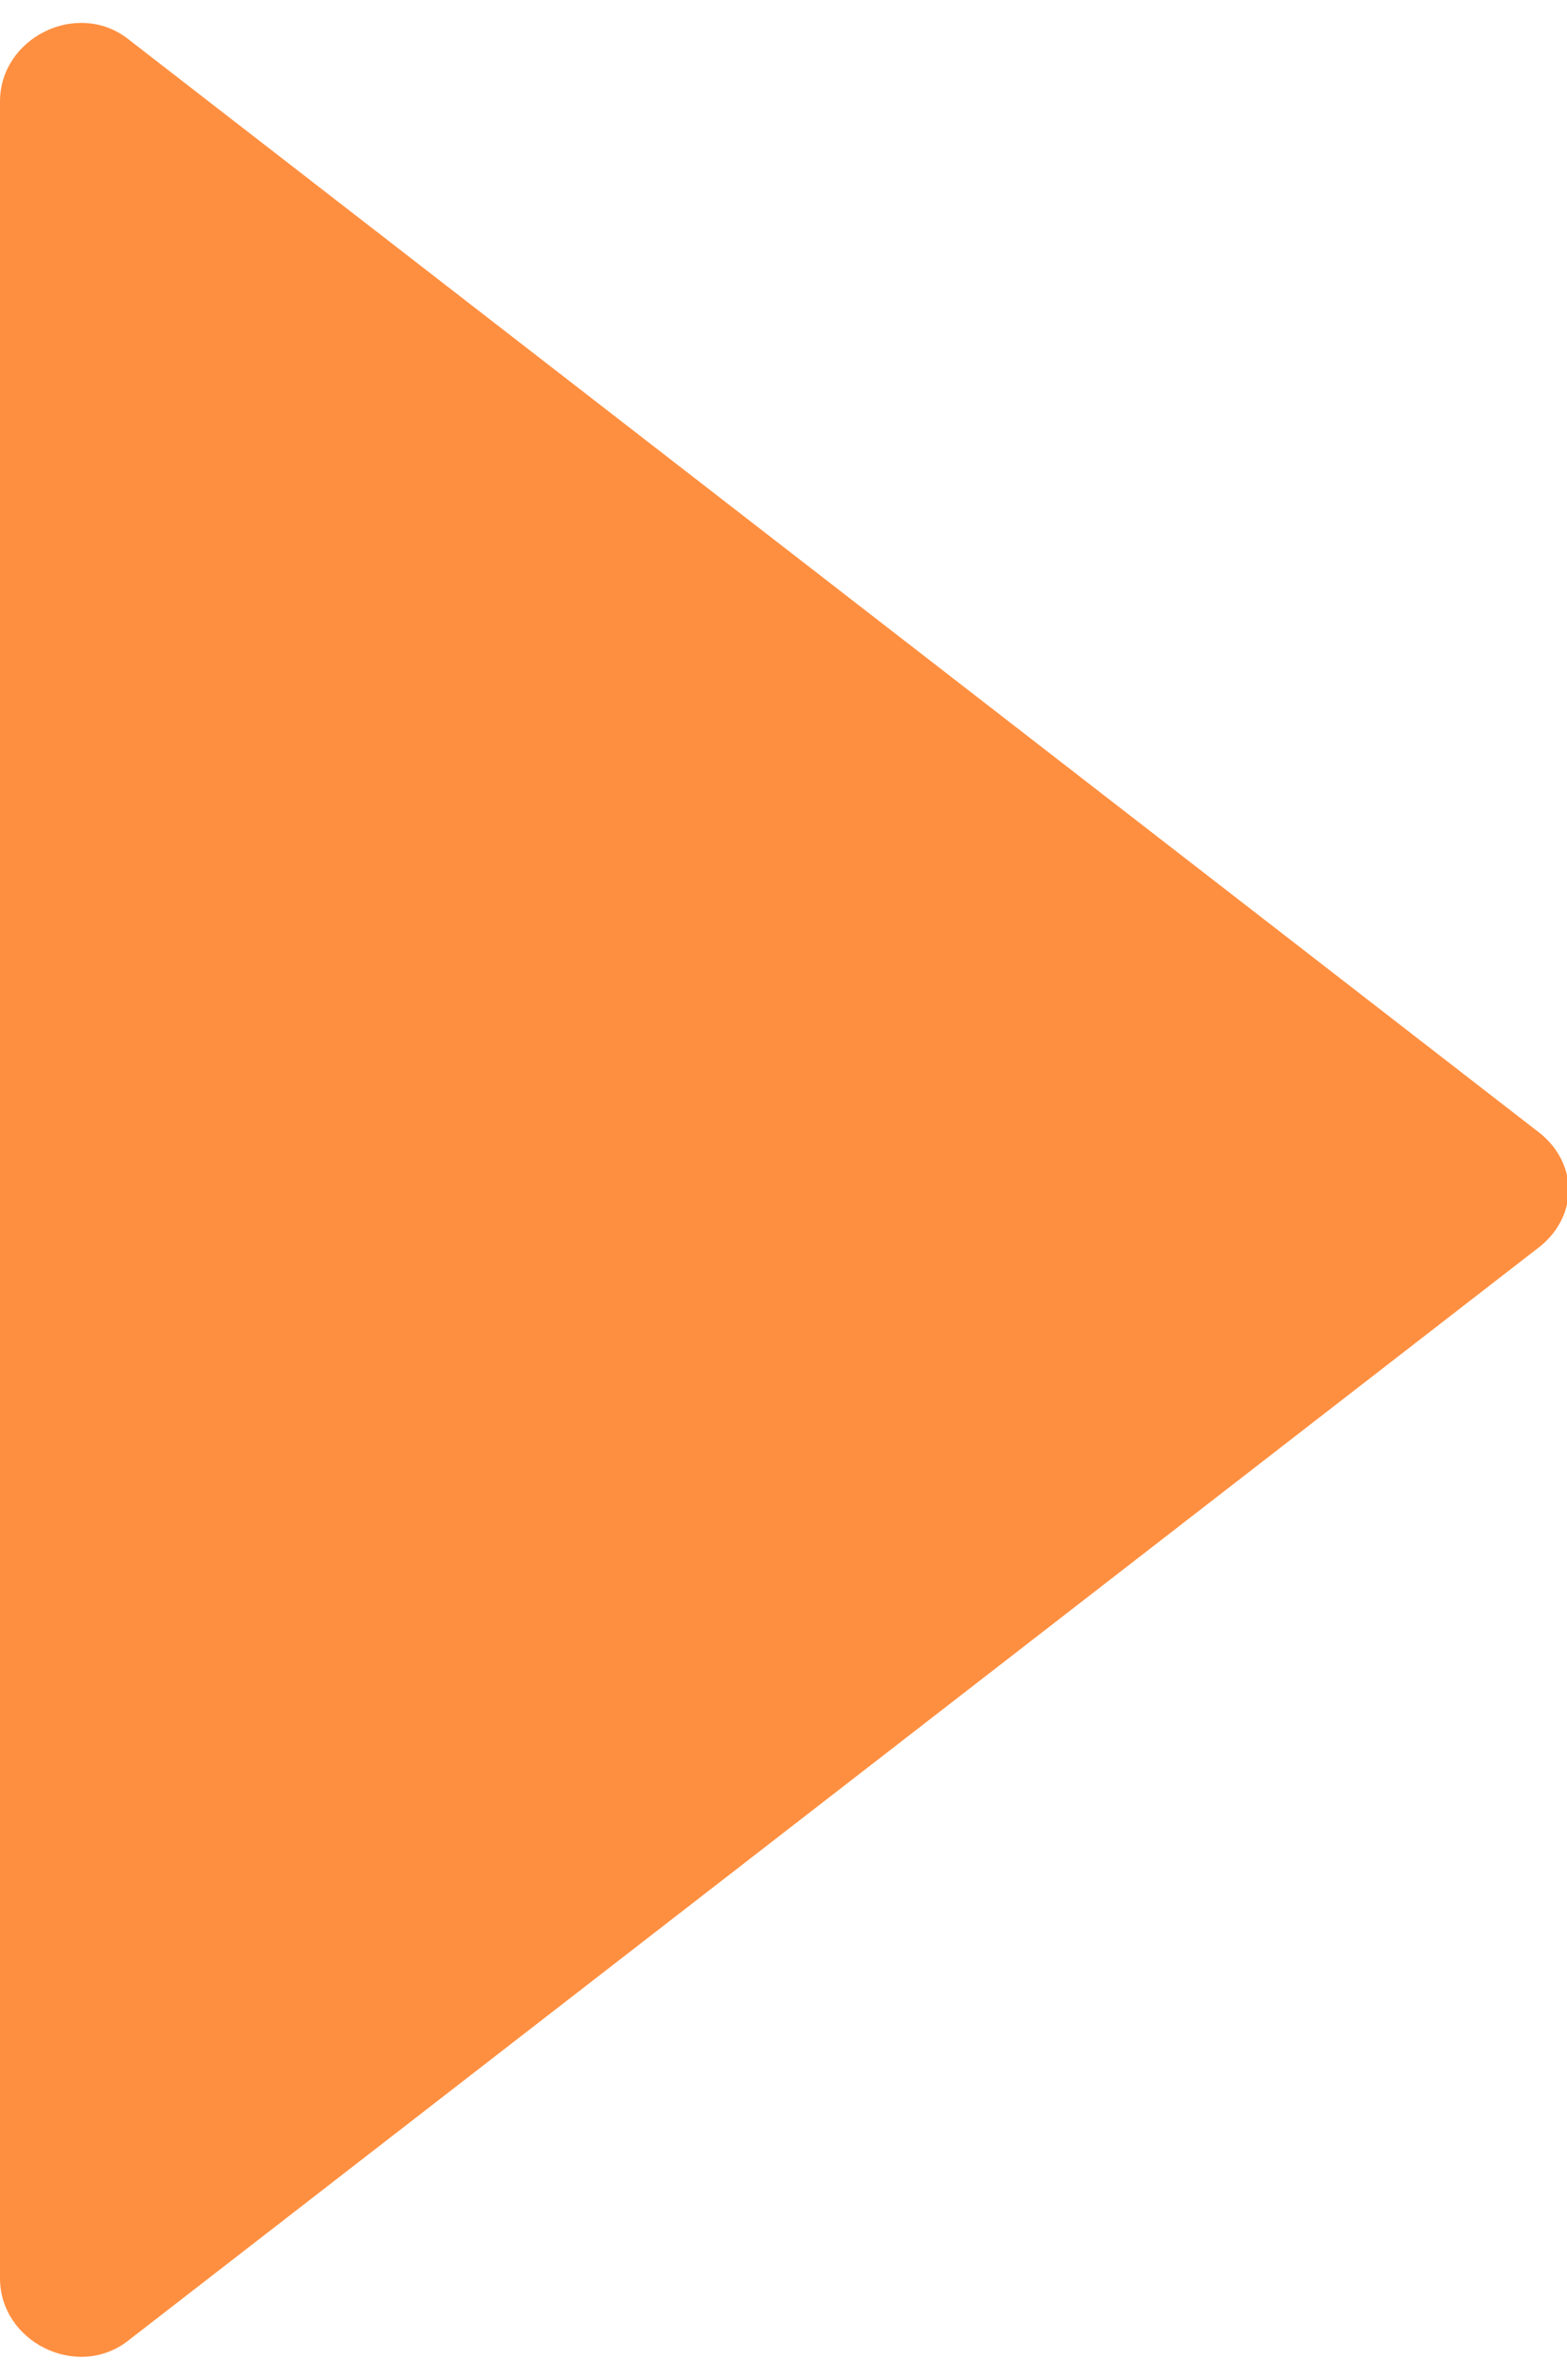 <?xml version="1.0" encoding="utf-8"?>
<!-- Generator: Adobe Illustrator 27.2.0, SVG Export Plug-In . SVG Version: 6.00 Build 0)  -->
<svg version="1.1" baseProfile="tiny" id="Layer_1" xmlns="http://www.w3.org/2000/svg" xmlns:xlink="http://www.w3.org/1999/xlink"
	 x="0px" y="0px" viewBox="0 0 24.7 37.5" overflow="visible" xml:space="preserve">
<path fill-rule="evenodd" fill="#FF8F40" d="M24.2,19.7L2,36.9c-0.8,0.6-2,0-2-1V1.6c0-1,1.2-1.6,2-1l22.2,17.2
	C24.9,18.3,24.9,19.2,24.2,19.7z"/>
</svg>
